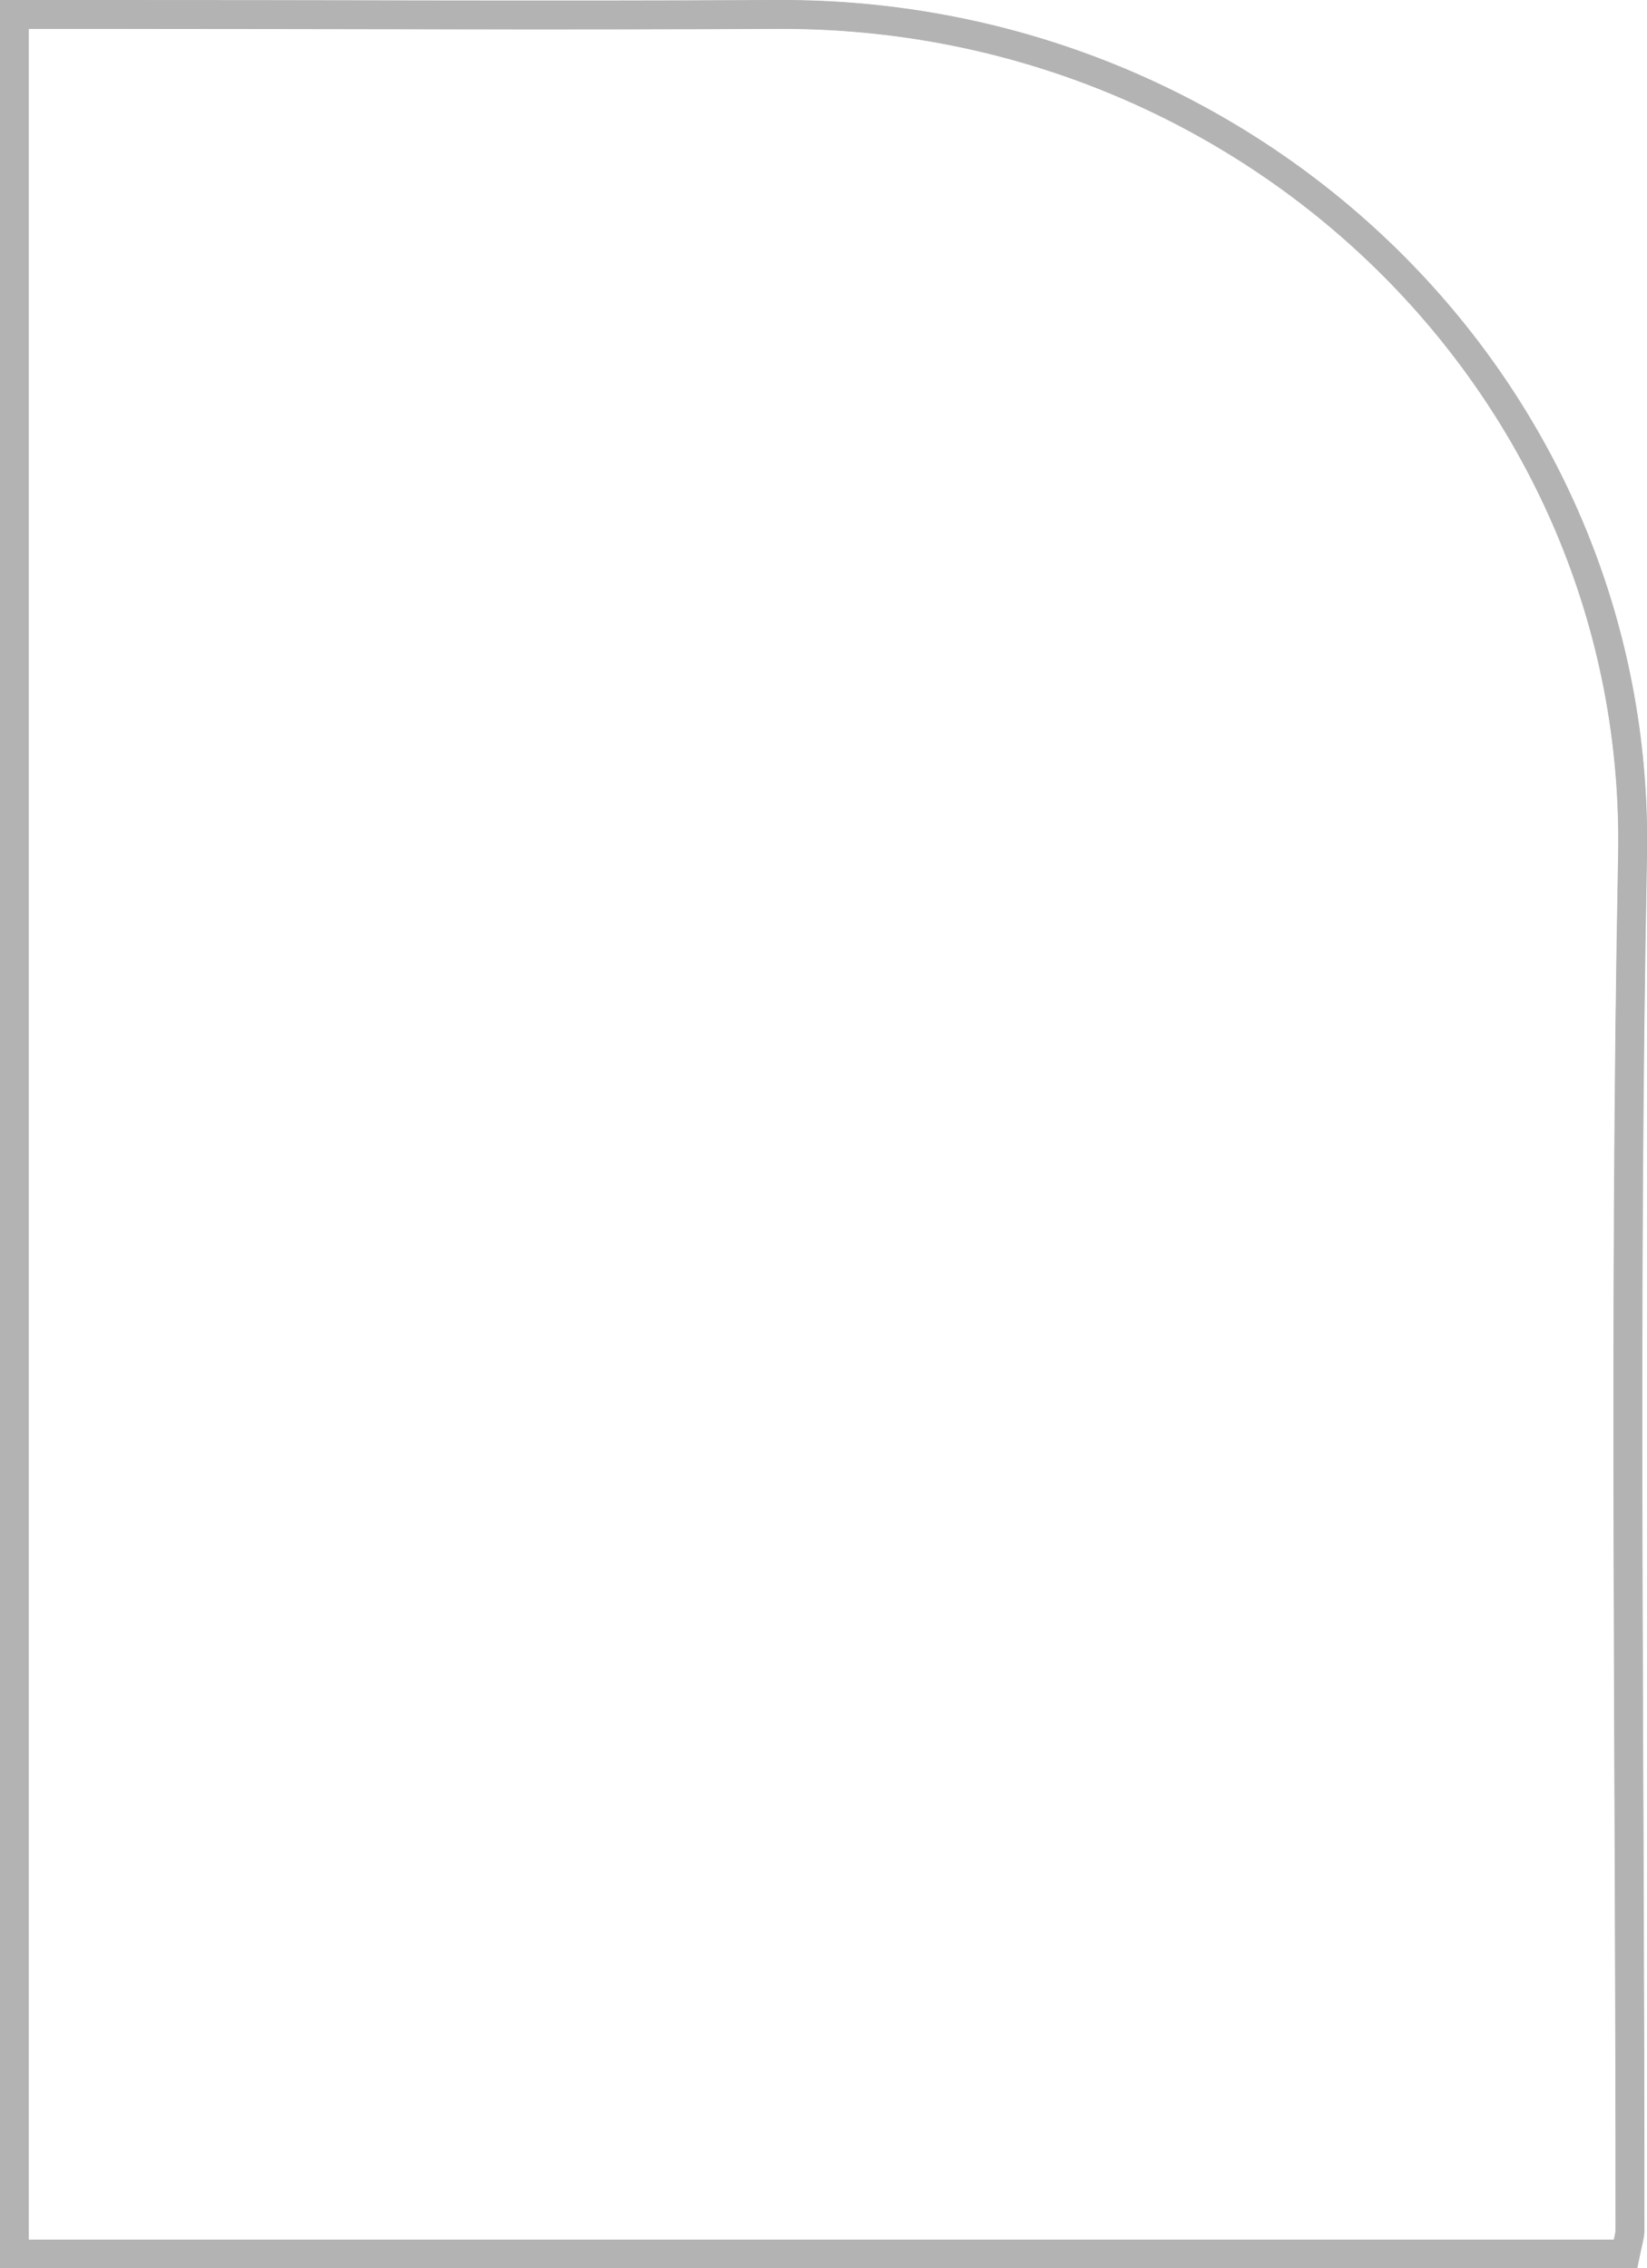 <?xml version="1.0" encoding="UTF-8"?>
<svg id="Calque_2" xmlns="http://www.w3.org/2000/svg" width="57.53" height="79.24" viewBox="0 0 57.53 79.24">
  <g id="Calque_1-2" data-name="Calque_1">
    <g>
      <path d="M.5,78.74h56.27c.09-.44.16-.64.16-.84.01-15.99-.22-31.99.09-47.98C57.34,13.63,43.8.41,27.15.5c-7.86.04-15.72,0-23.58,0-1,0-2,0-3.07,0v78.23Z" fill="none" stroke="#b3b3b3" stroke-miterlimit="10"/>
      <path d="M.5,78.74V.51c1.07,0,2.07,0,3.07,0,7.86,0,15.72.04,23.58,0,16.66-.09,30.2,13.12,29.88,29.42-.31,15.99-.08,31.98-.09,47.98,0,.2-.07.4-.16.84H.5Z" fill="none" stroke="#b3b3b3" stroke-miterlimit="10"/>
    </g>
  </g>
</svg>
